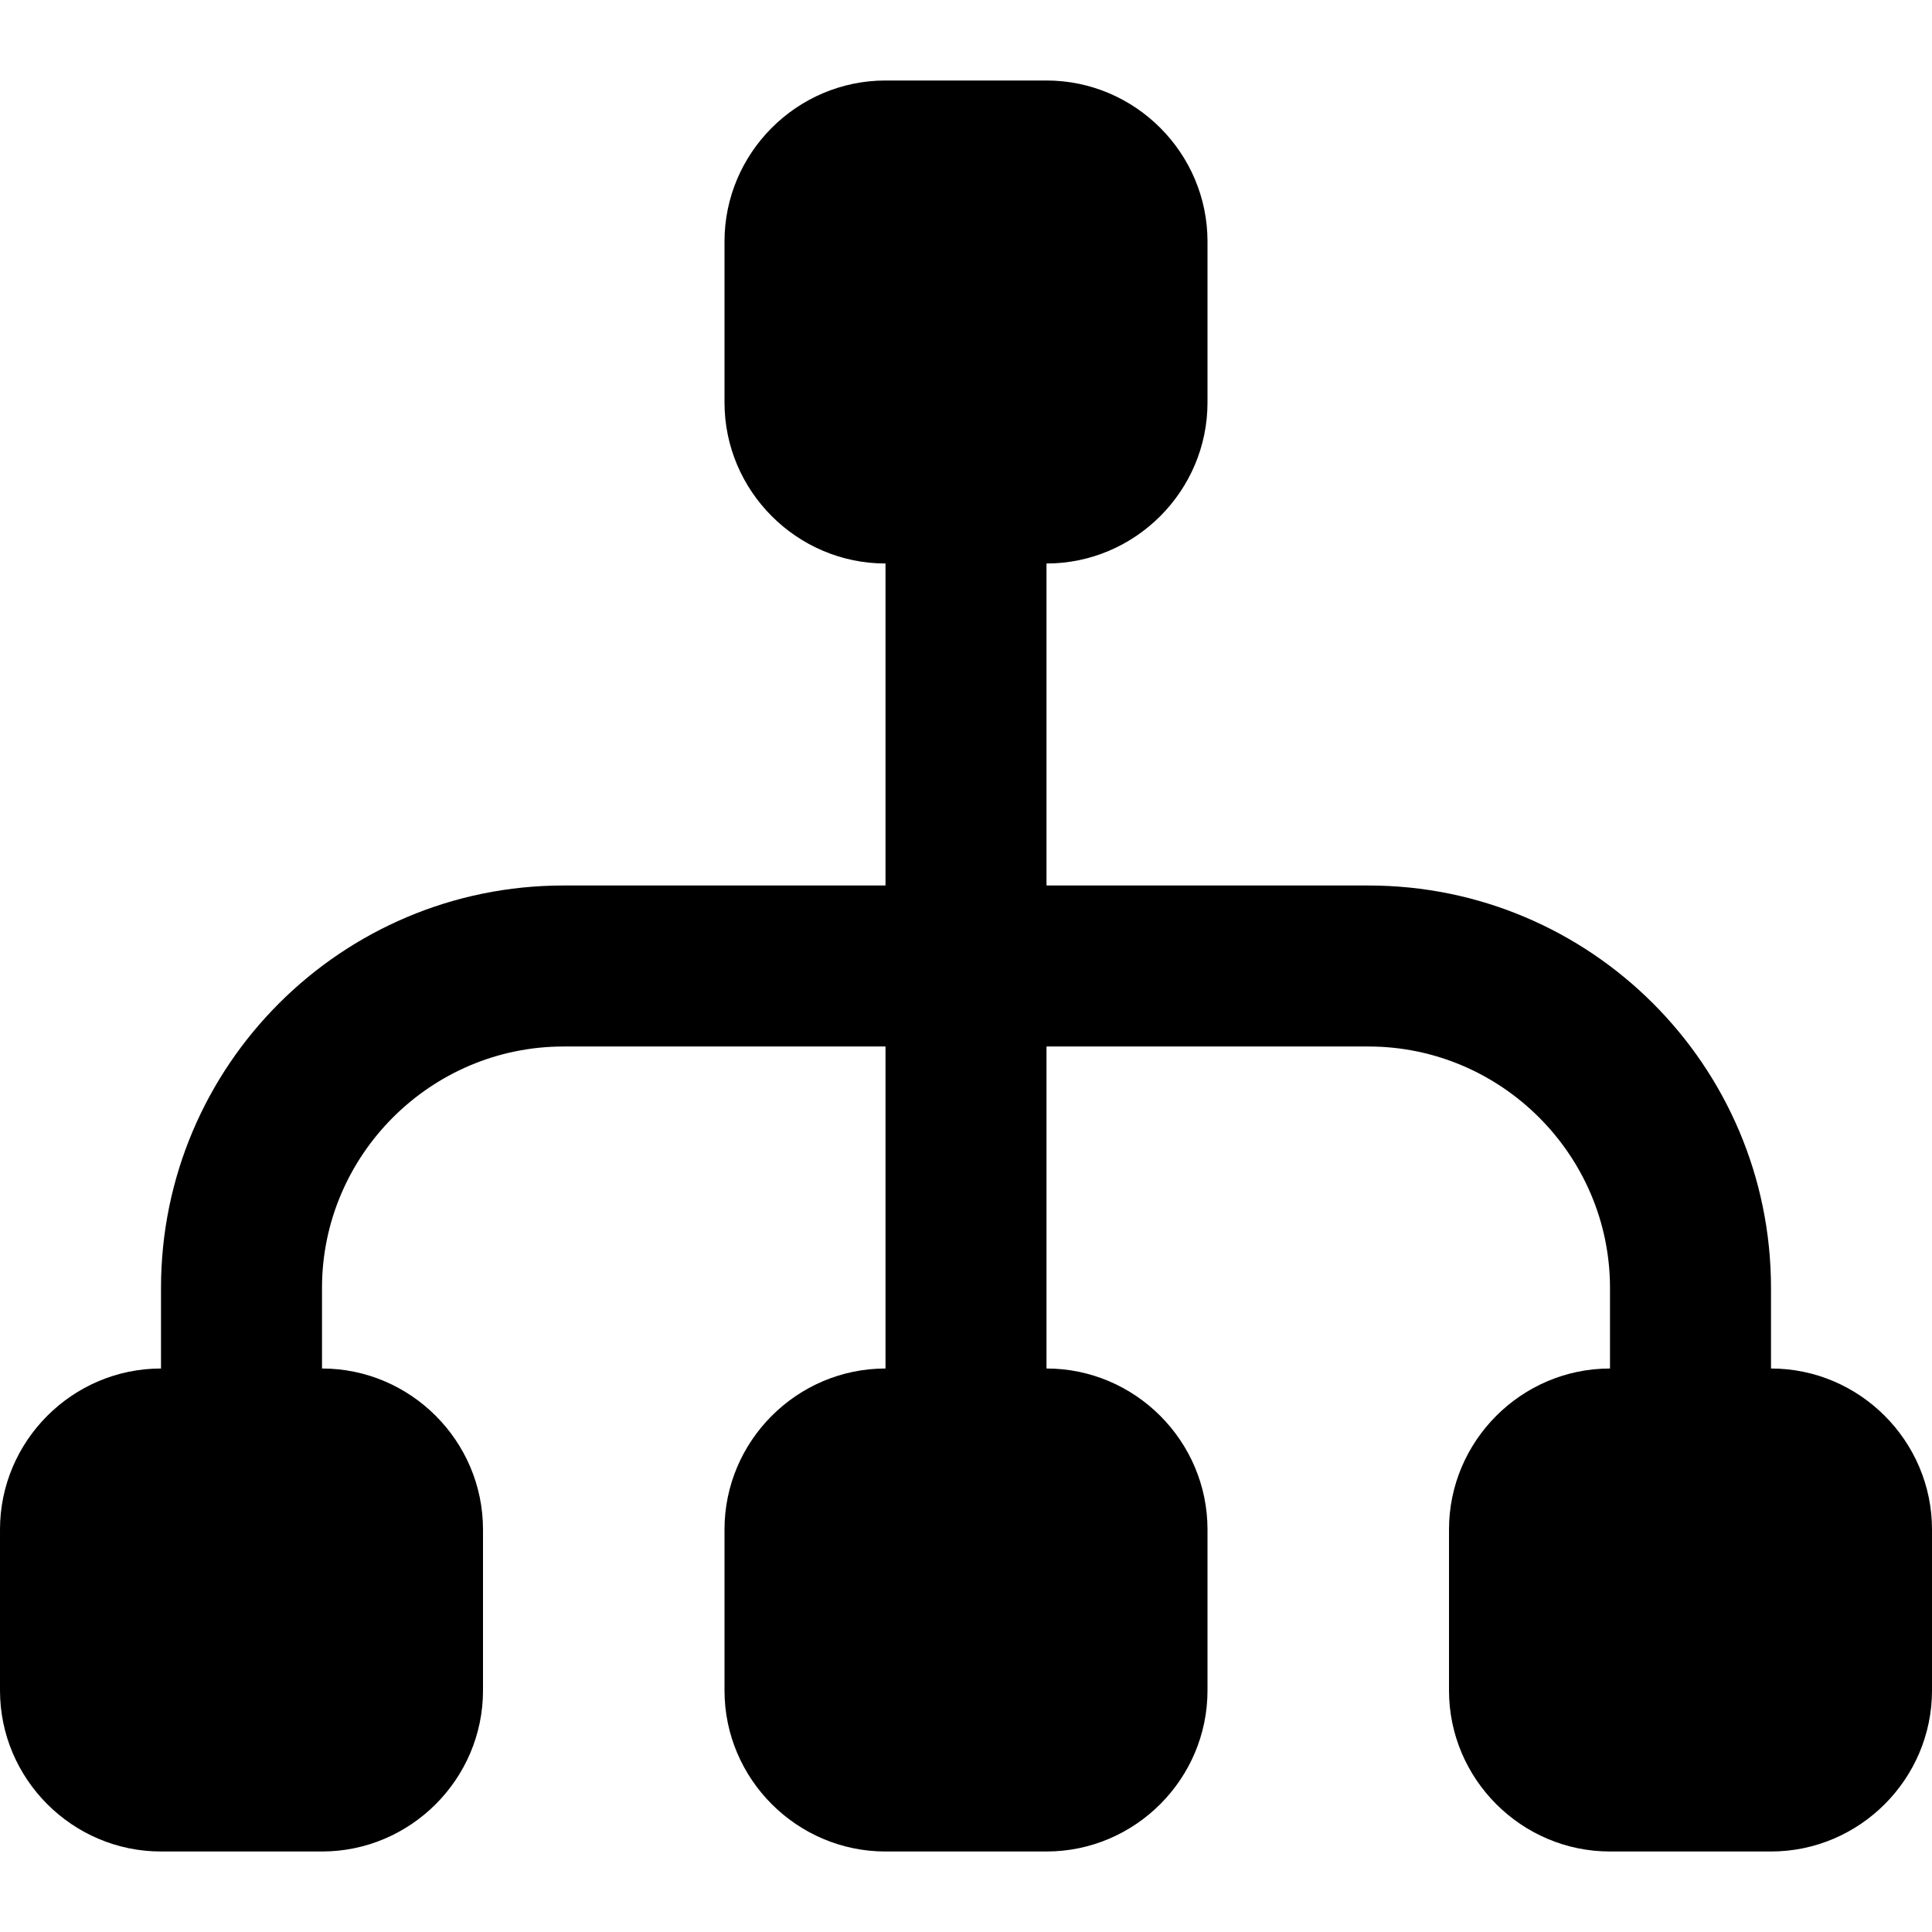 <?xml version="1.0" encoding="UTF-8"?>
<svg xmlns="http://www.w3.org/2000/svg" id="Layer_1" data-name="Layer 1" viewBox="0 0 24 24" width="512" height="512"><path d="M22,17v-1c0-2.76-2.24-5-5-5h-4V7c1.1,0,2-.9,2-2V3c0-1.1-.9-2-2-2h-2c-1.1,0-2,.9-2,2v2c0,1.1,.9,2,2,2v4H7c-2.76,0-5,2.24-5,5v1c-1.1,0-2,.9-2,2v2c0,1.1,.9,2,2,2h2c1.1,0,2-.9,2-2v-2c0-1.1-.9-2-2-2v-1c0-1.65,1.35-3,3-3h4v4c-1.1,0-2,.9-2,2v2c0,1.1,.9,2,2,2h2c1.1,0,2-.9,2-2v-2c0-1.1-.9-2-2-2v-4h4c1.65,0,3,1.35,3,3v1c-1.1,0-2,.9-2,2v2c0,1.1,.9,2,2,2h2c1.1,0,2-.9,2-2v-2c0-1.1-.9-2-2-2Z"/></svg>
